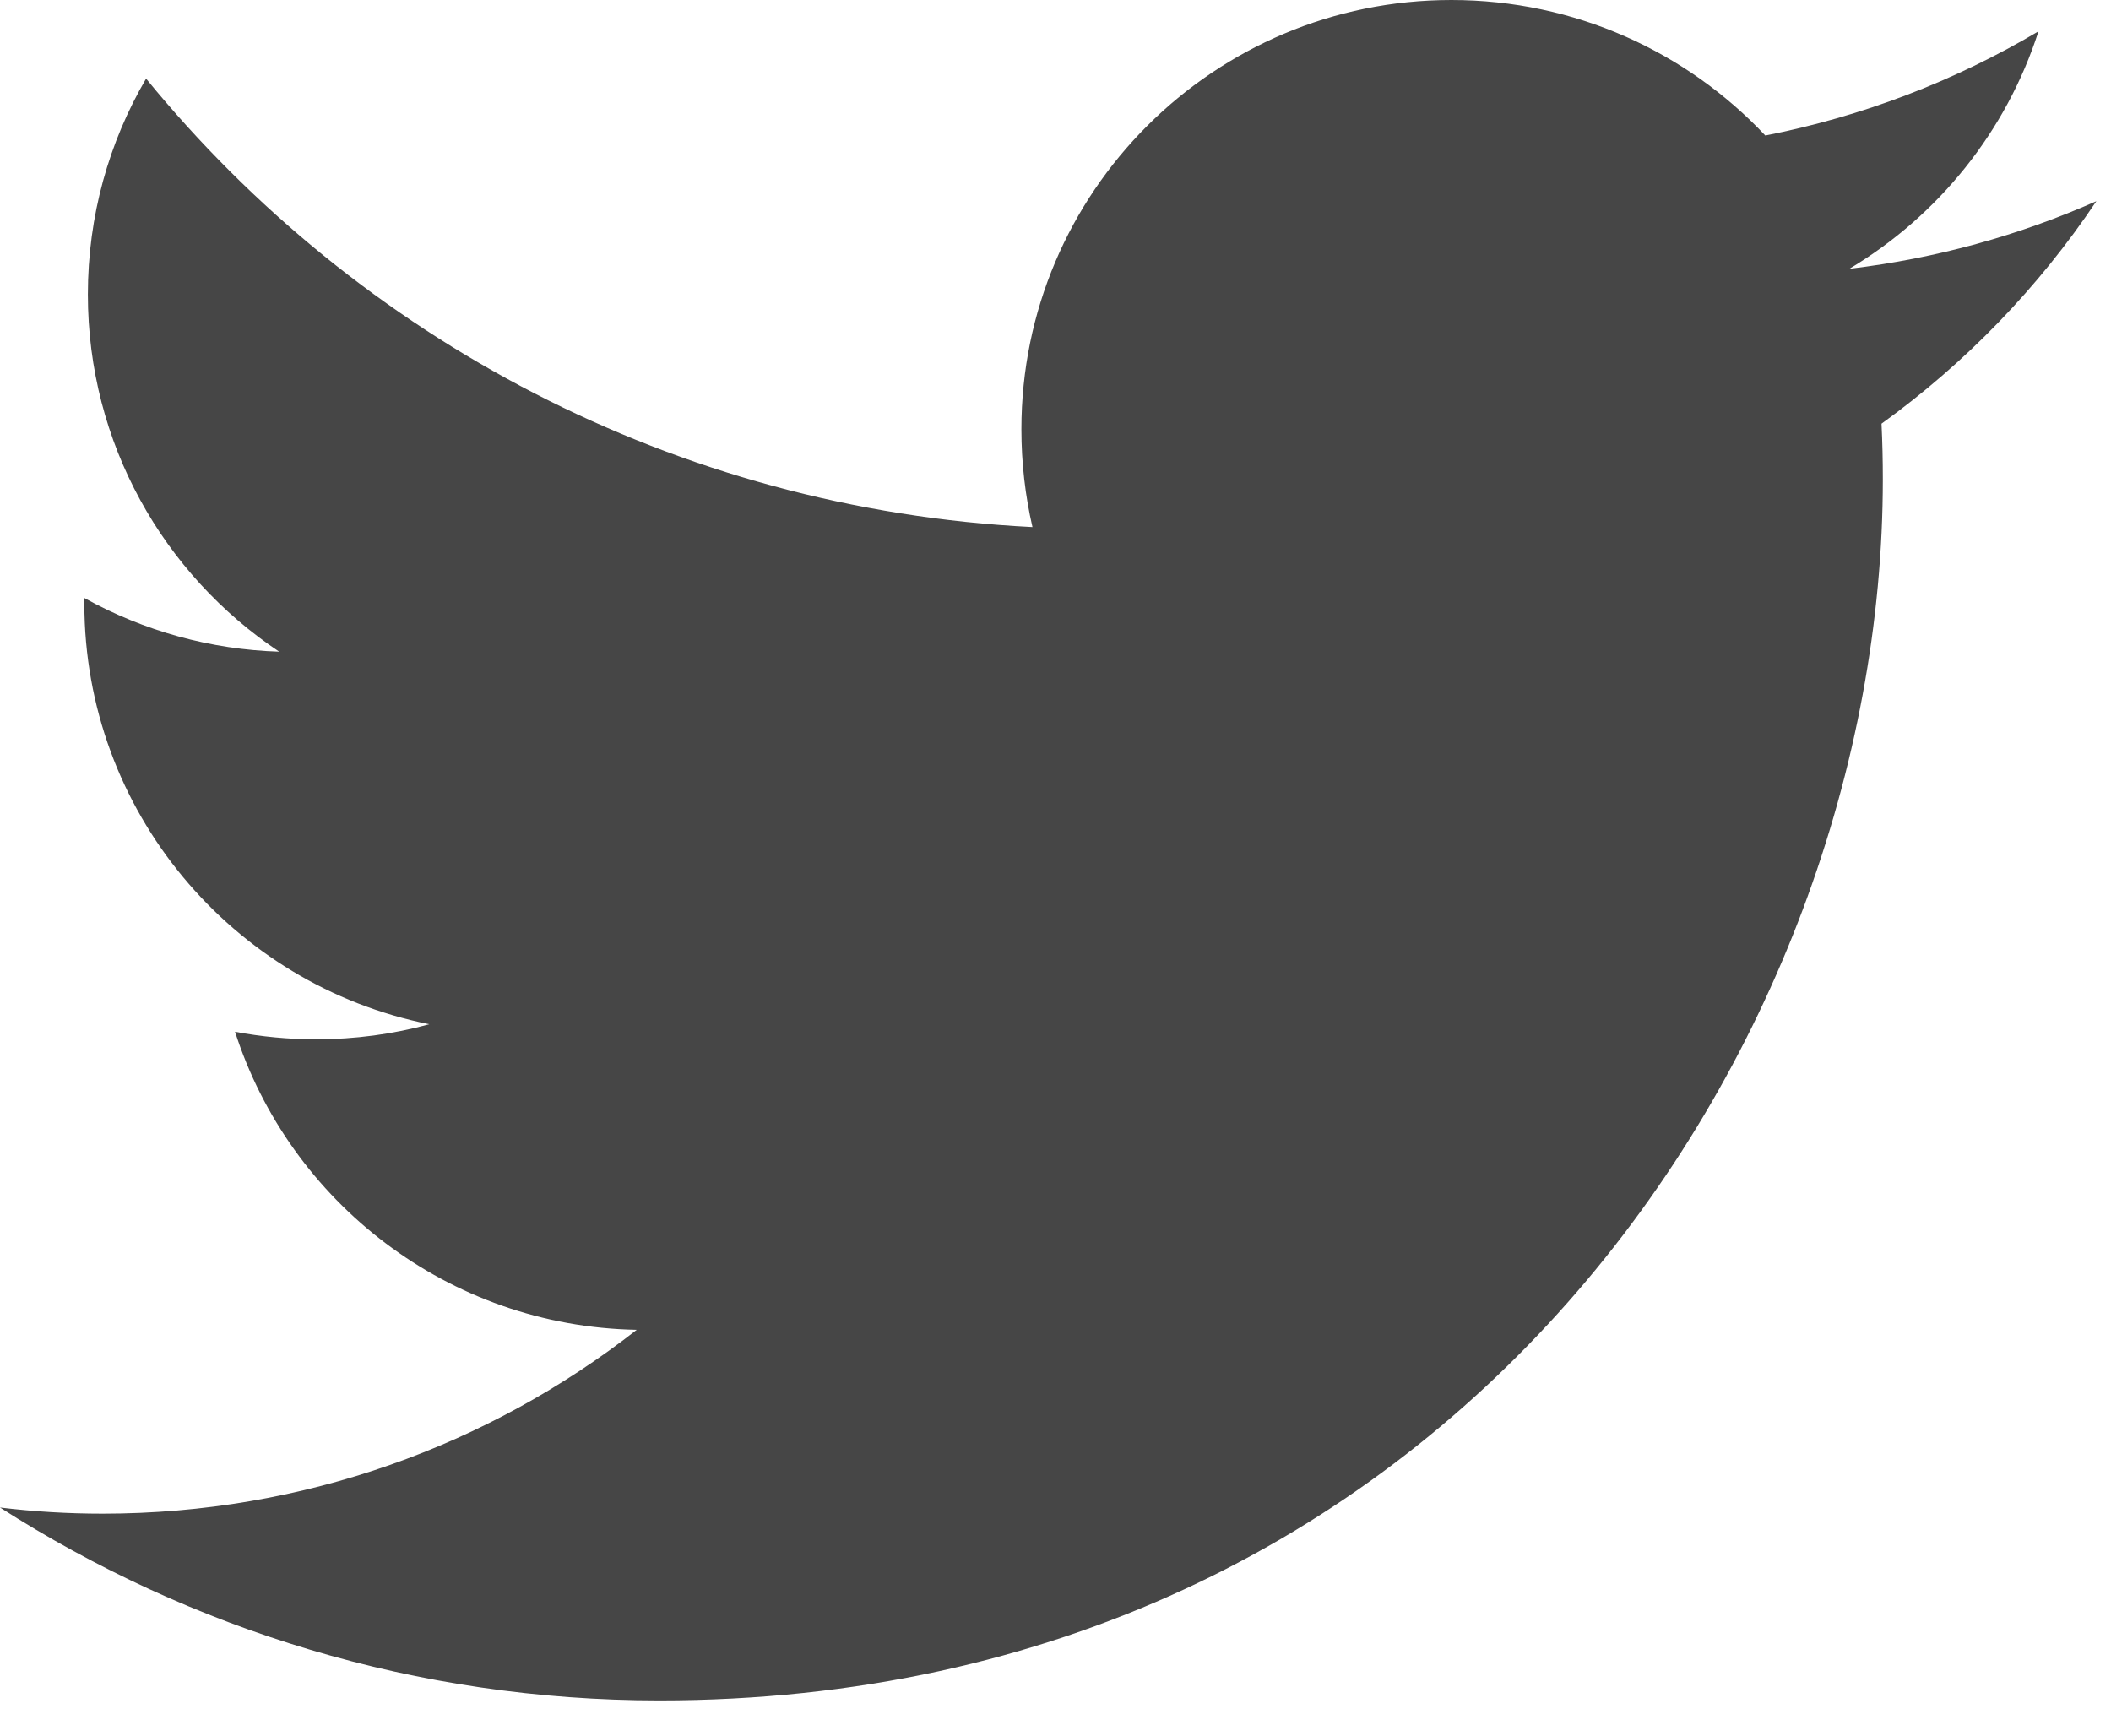 <svg width="45" height="37" viewBox="0 0 45 37" fill="none" xmlns="http://www.w3.org/2000/svg">
<path d="M44.688 4.289C43.044 5.017 41.279 5.509 39.423 5.73C41.317 4.598 42.768 2.803 43.454 0.668C41.654 1.735 39.685 2.486 37.631 2.889C35.959 1.11 33.576 0 30.939 0C25.878 0 21.773 4.096 21.773 9.15C21.773 9.867 21.854 10.565 22.009 11.236C14.39 10.854 7.635 7.211 3.114 1.676C2.324 3.028 1.873 4.599 1.873 6.277C1.873 9.451 3.491 12.251 5.951 13.892C4.495 13.847 3.071 13.455 1.798 12.748V12.864C1.798 17.297 4.957 20.995 9.151 21.835C8.381 22.046 7.572 22.156 6.736 22.156C6.144 22.156 5.571 22.1 5.01 21.995C6.177 25.629 9.562 28.275 13.573 28.349C10.435 30.804 6.482 32.268 2.188 32.268C1.448 32.268 0.718 32.224 0 32.137C4.058 34.734 8.875 36.25 14.053 36.25C30.914 36.25 40.136 22.307 40.136 10.215C40.136 9.818 40.127 9.424 40.108 9.032C41.904 7.735 43.456 6.129 44.688 4.289Z" fill="#464646"/>
</svg>
